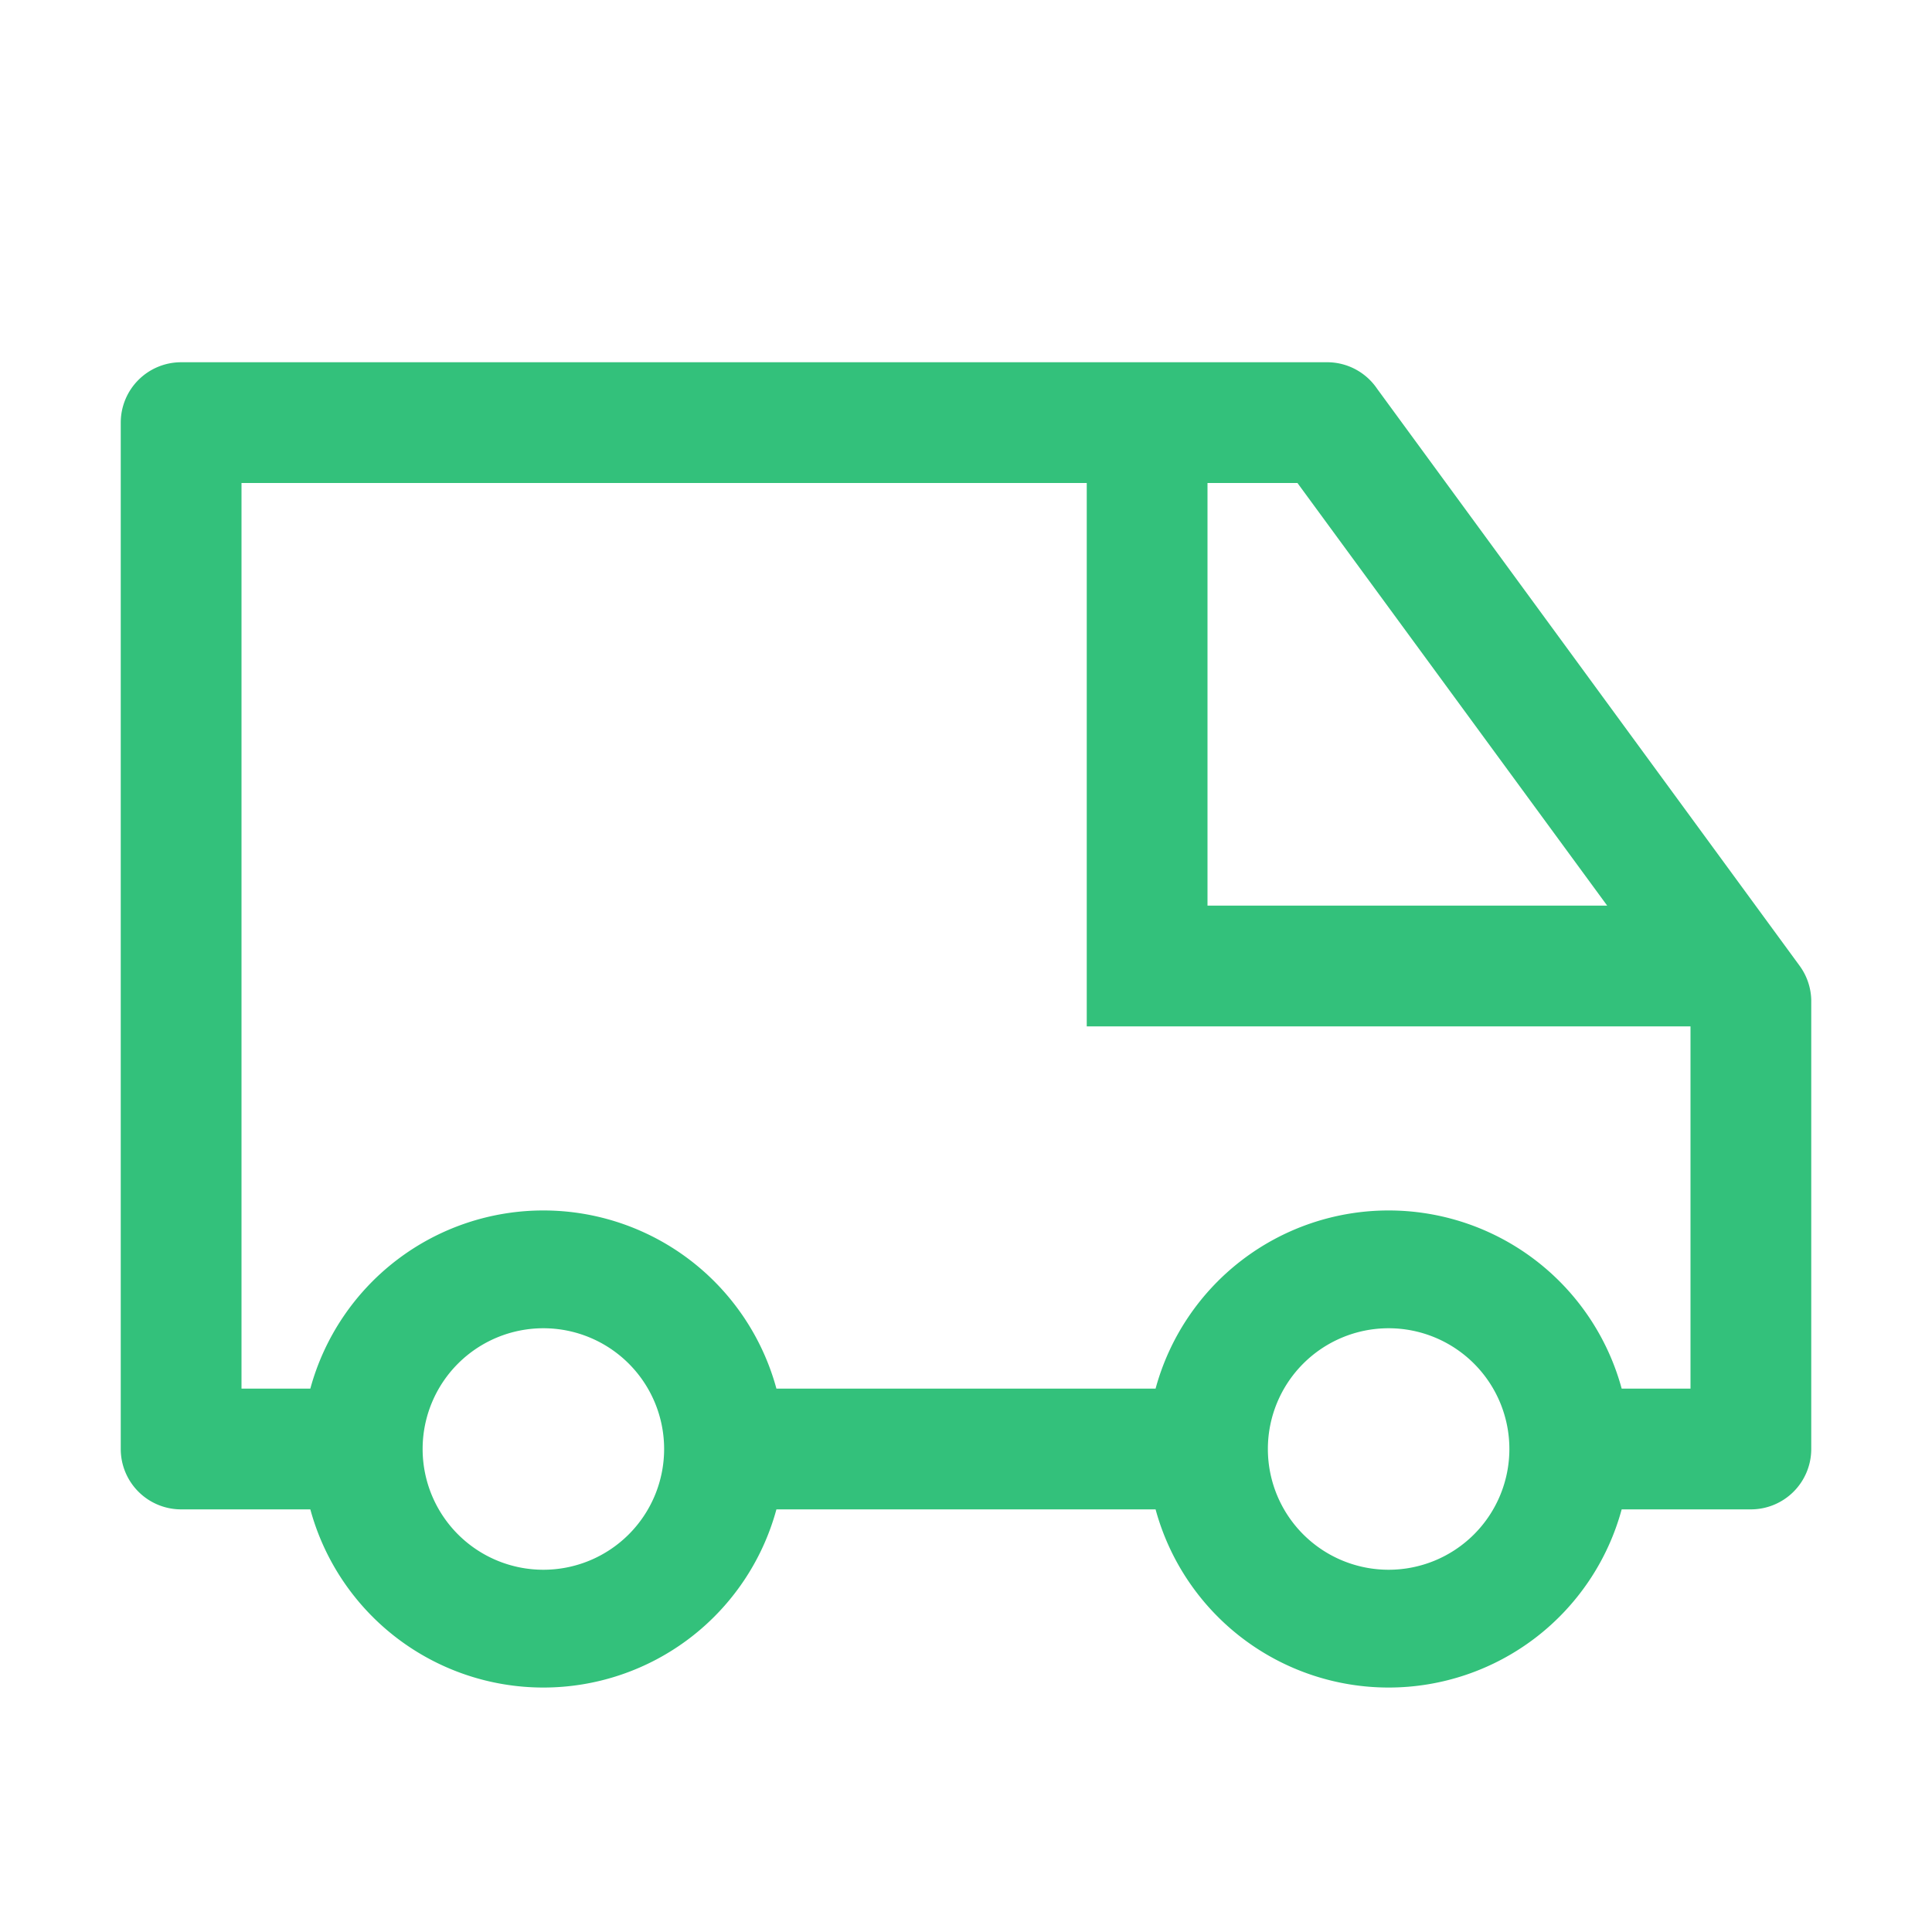 <svg xmlns="http://www.w3.org/2000/svg" xmlns:xlink="http://www.w3.org/1999/xlink" aria-hidden="true" role="img" class="iconify iconify--carbon" width="100%" height="100%" preserveAspectRatio="xMidYMid meet" viewBox="0 0 32 32">
	<path fill="#33c17b90" d="m29.81 16l-7-9.56A1 1 0 0 0 22 6H3a1 1 0 0 0-1 1v17a1 1 0 0 0 1 1h2.14a4 4 0 0 0 7.72 0h6.28a4 4 0 0 0 7.72 0H29a1 1 0 0 0 1-1v-7.44a1 1 0 0 0-.19-.56M20 8h1.49l5.13 7H20ZM9 26a2 2 0 1 1 2-2a2 2 0 0 1-2 2m14 0a2 2 0 1 1 2-2a2 2 0 0 1-2 2m5-3h-1.14a4 4 0 0 0-7.72 0h-6.28a4 4 0 0 0-7.72 0H4V8h14v9h10Z">
	</path>
</svg>
